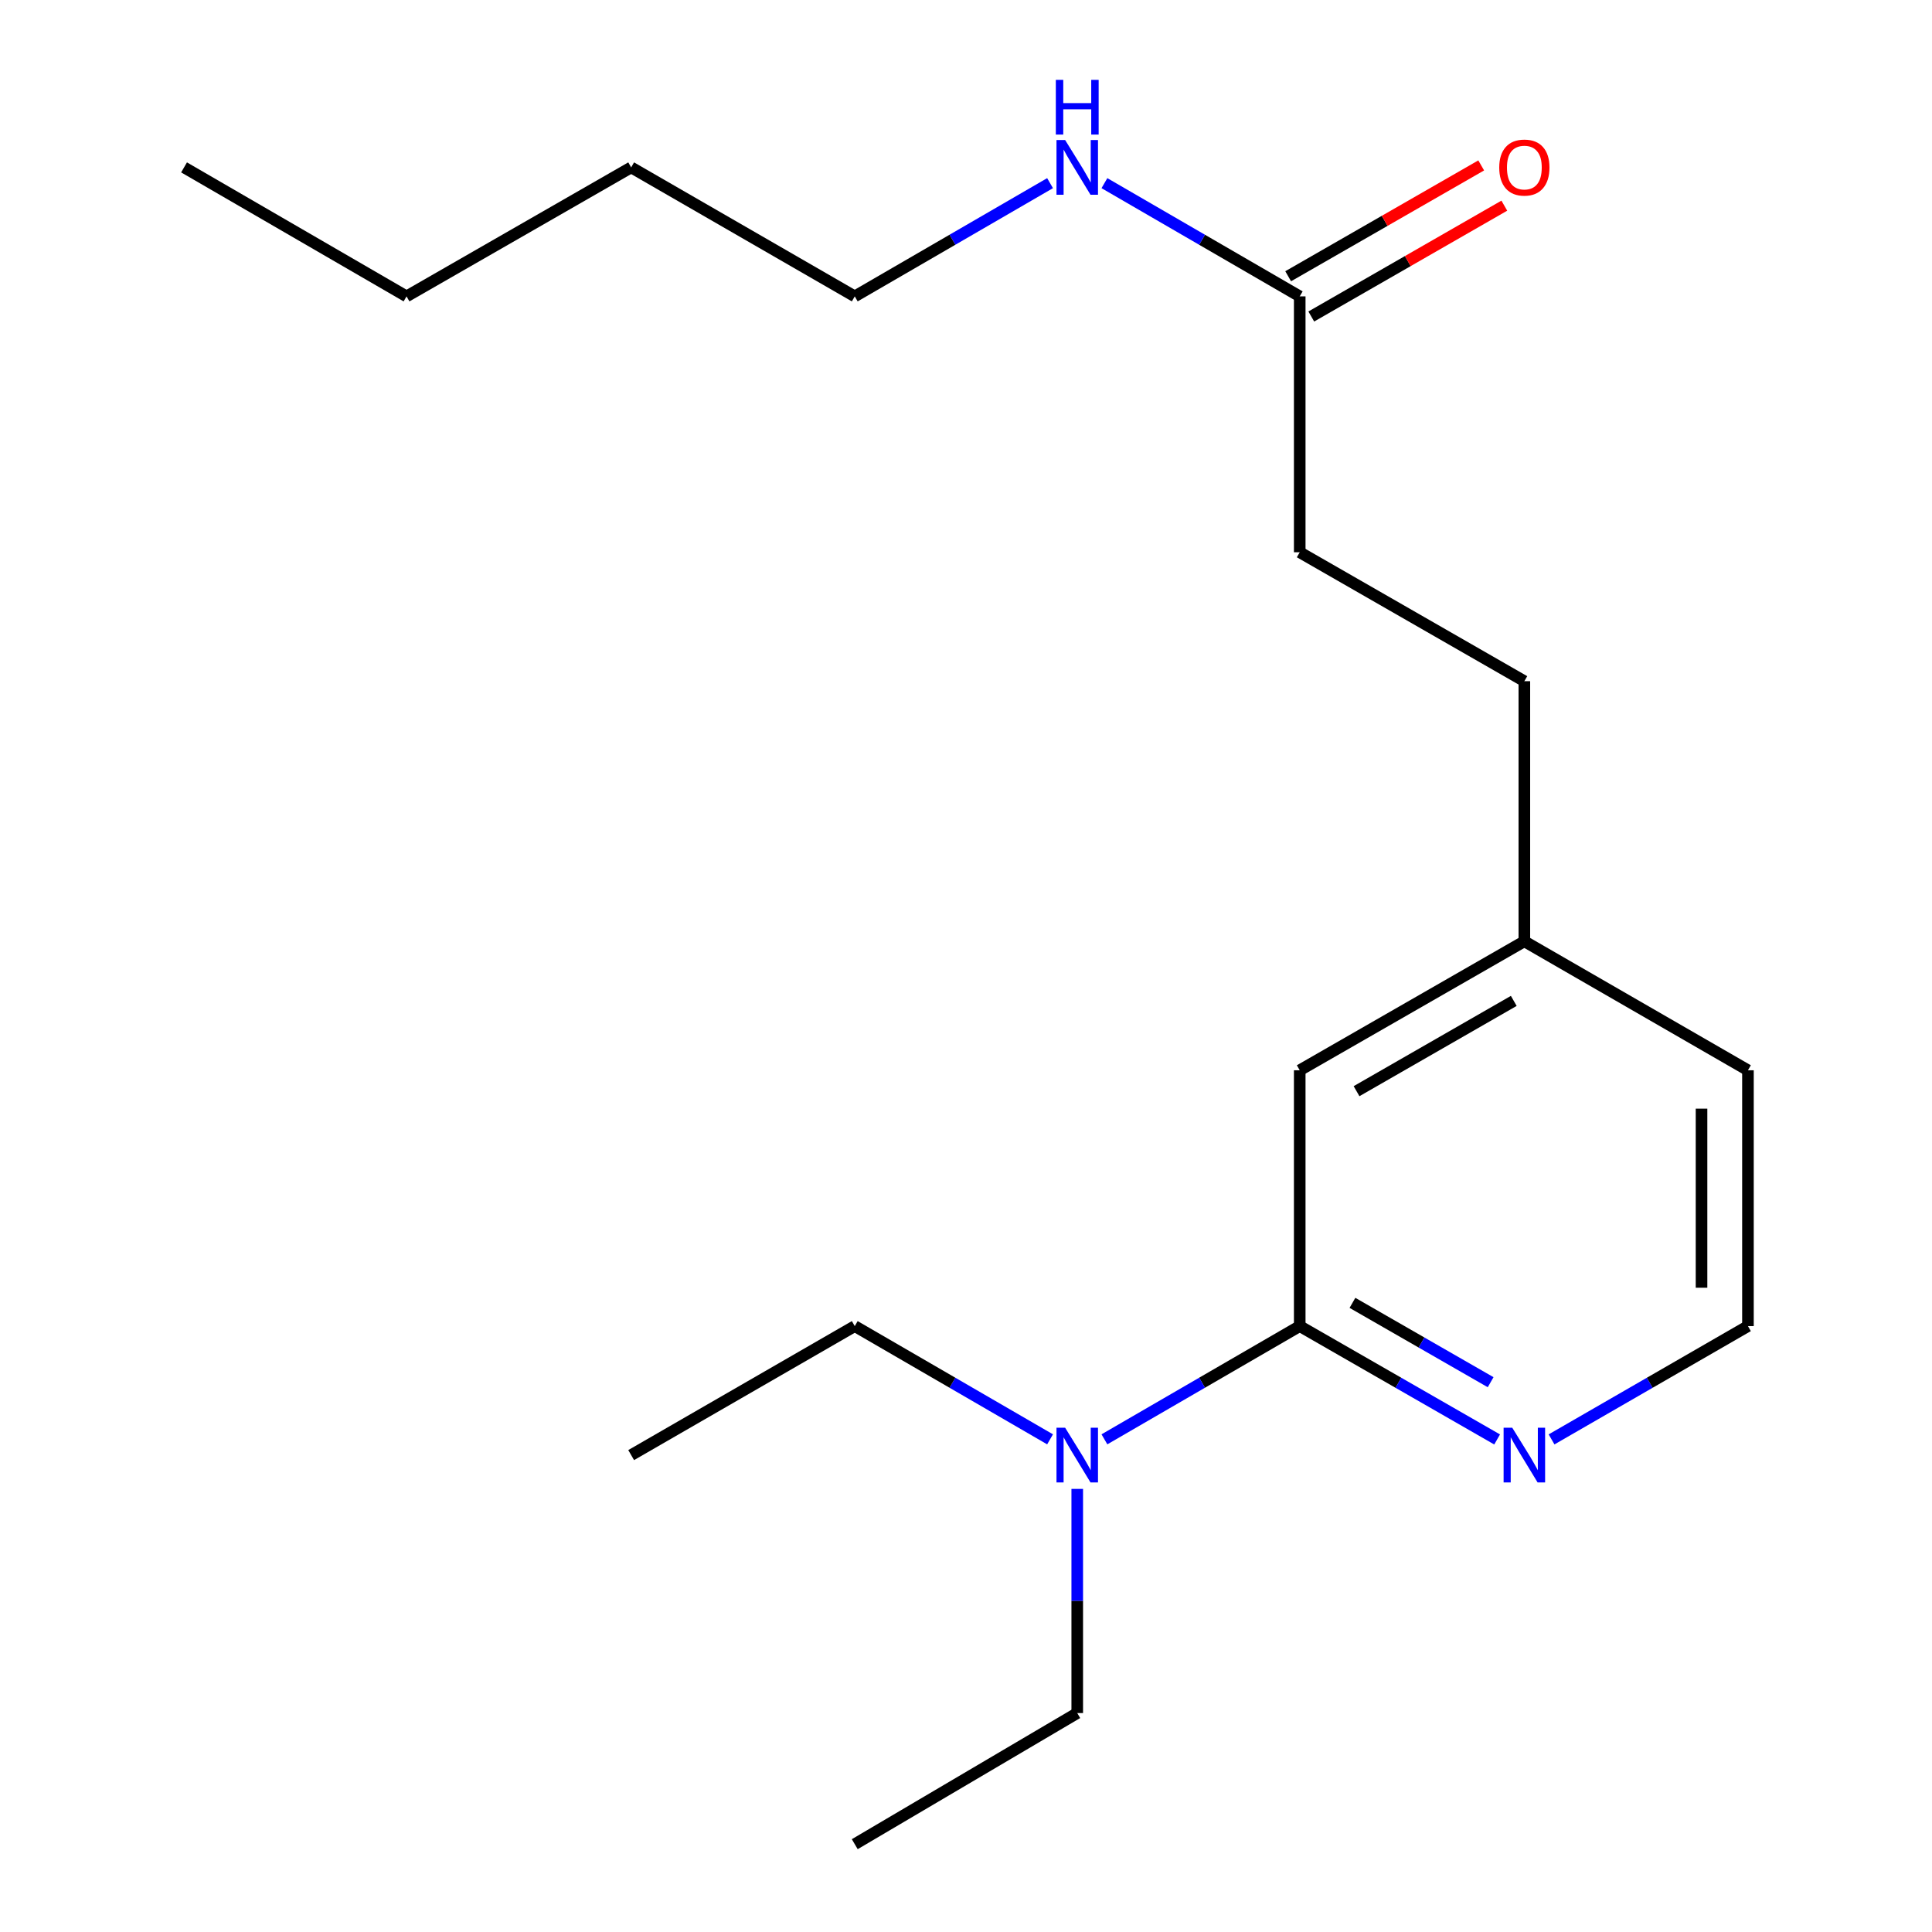 <?xml version='1.0' encoding='iso-8859-1'?>
<svg version='1.1' baseProfile='full'
              xmlns='http://www.w3.org/2000/svg'
                      xmlns:rdkit='http://www.rdkit.org/xml'
                      xmlns:xlink='http://www.w3.org/1999/xlink'
                  xml:space='preserve'
width='1000px' height='1000px' viewBox='0 0 1000 1000'>
<!-- END OF HEADER -->
<rect style='opacity:1.0;fill:#FFFFFF;stroke:none' width='1000' height='1000' x='0' y='0'> </rect>
<path class='bond-0' d='M 672.737,686.391 L 723.824,715.726' style='fill:none;fill-rule:evenodd;stroke:#000000;stroke-width:6px;stroke-linecap:butt;stroke-linejoin:miter;stroke-opacity:1' />
<path class='bond-0' d='M 723.824,715.726 L 774.911,745.061' style='fill:none;fill-rule:evenodd;stroke:#0000FF;stroke-width:6px;stroke-linecap:butt;stroke-linejoin:miter;stroke-opacity:1' />
<path class='bond-0' d='M 700.026,674.357 L 735.787,694.892' style='fill:none;fill-rule:evenodd;stroke:#000000;stroke-width:6px;stroke-linecap:butt;stroke-linejoin:miter;stroke-opacity:1' />
<path class='bond-0' d='M 735.787,694.892 L 771.548,715.426' style='fill:none;fill-rule:evenodd;stroke:#0000FF;stroke-width:6px;stroke-linecap:butt;stroke-linejoin:miter;stroke-opacity:1' />
<path class='bond-2' d='M 672.737,686.391 L 622.192,715.694' style='fill:none;fill-rule:evenodd;stroke:#000000;stroke-width:6px;stroke-linecap:butt;stroke-linejoin:miter;stroke-opacity:1' />
<path class='bond-2' d='M 622.192,715.694 L 571.647,744.997' style='fill:none;fill-rule:evenodd;stroke:#0000FF;stroke-width:6px;stroke-linecap:butt;stroke-linejoin:miter;stroke-opacity:1' />
<path class='bond-3' d='M 672.737,686.391 L 672.737,553.975' style='fill:none;fill-rule:evenodd;stroke:#000000;stroke-width:6px;stroke-linecap:butt;stroke-linejoin:miter;stroke-opacity:1' />
<path class='bond-8' d='M 803.083,745.03 L 853.909,715.711' style='fill:none;fill-rule:evenodd;stroke:#0000FF;stroke-width:6px;stroke-linecap:butt;stroke-linejoin:miter;stroke-opacity:1' />
<path class='bond-8' d='M 853.909,715.711 L 904.734,686.391' style='fill:none;fill-rule:evenodd;stroke:#000000;stroke-width:6px;stroke-linecap:butt;stroke-linejoin:miter;stroke-opacity:1' />
<path class='bond-1' d='M 672.737,153.405 L 672.737,285.848' style='fill:none;fill-rule:evenodd;stroke:#000000;stroke-width:6px;stroke-linecap:butt;stroke-linejoin:miter;stroke-opacity:1' />
<path class='bond-4' d='M 678.718,163.822 L 728.675,135.136' style='fill:none;fill-rule:evenodd;stroke:#000000;stroke-width:6px;stroke-linecap:butt;stroke-linejoin:miter;stroke-opacity:1' />
<path class='bond-4' d='M 728.675,135.136 L 778.632,106.45' style='fill:none;fill-rule:evenodd;stroke:#FF0000;stroke-width:6px;stroke-linecap:butt;stroke-linejoin:miter;stroke-opacity:1' />
<path class='bond-4' d='M 666.755,142.988 L 716.712,114.302' style='fill:none;fill-rule:evenodd;stroke:#000000;stroke-width:6px;stroke-linecap:butt;stroke-linejoin:miter;stroke-opacity:1' />
<path class='bond-4' d='M 716.712,114.302 L 766.669,85.616' style='fill:none;fill-rule:evenodd;stroke:#FF0000;stroke-width:6px;stroke-linecap:butt;stroke-linejoin:miter;stroke-opacity:1' />
<path class='bond-5' d='M 672.737,153.405 L 622.192,124.102' style='fill:none;fill-rule:evenodd;stroke:#000000;stroke-width:6px;stroke-linecap:butt;stroke-linejoin:miter;stroke-opacity:1' />
<path class='bond-5' d='M 622.192,124.102 L 571.647,94.799' style='fill:none;fill-rule:evenodd;stroke:#0000FF;stroke-width:6px;stroke-linecap:butt;stroke-linejoin:miter;stroke-opacity:1' />
<path class='bond-10' d='M 557.579,770.651 L 557.579,828.663' style='fill:none;fill-rule:evenodd;stroke:#0000FF;stroke-width:6px;stroke-linecap:butt;stroke-linejoin:miter;stroke-opacity:1' />
<path class='bond-10' d='M 557.579,828.663 L 557.579,886.676' style='fill:none;fill-rule:evenodd;stroke:#000000;stroke-width:6px;stroke-linecap:butt;stroke-linejoin:miter;stroke-opacity:1' />
<path class='bond-11' d='M 543.511,744.997 L 492.966,715.694' style='fill:none;fill-rule:evenodd;stroke:#0000FF;stroke-width:6px;stroke-linecap:butt;stroke-linejoin:miter;stroke-opacity:1' />
<path class='bond-11' d='M 492.966,715.694 L 442.421,686.391' style='fill:none;fill-rule:evenodd;stroke:#000000;stroke-width:6px;stroke-linecap:butt;stroke-linejoin:miter;stroke-opacity:1' />
<path class='bond-7' d='M 672.737,553.975 L 789.003,487.214' style='fill:none;fill-rule:evenodd;stroke:#000000;stroke-width:6px;stroke-linecap:butt;stroke-linejoin:miter;stroke-opacity:1' />
<path class='bond-7' d='M 702.14,564.795 L 783.526,518.062' style='fill:none;fill-rule:evenodd;stroke:#000000;stroke-width:6px;stroke-linecap:butt;stroke-linejoin:miter;stroke-opacity:1' />
<path class='bond-13' d='M 543.511,94.799 L 492.966,124.102' style='fill:none;fill-rule:evenodd;stroke:#0000FF;stroke-width:6px;stroke-linecap:butt;stroke-linejoin:miter;stroke-opacity:1' />
<path class='bond-13' d='M 492.966,124.102 L 442.421,153.405' style='fill:none;fill-rule:evenodd;stroke:#000000;stroke-width:6px;stroke-linecap:butt;stroke-linejoin:miter;stroke-opacity:1' />
<path class='bond-6' d='M 672.737,285.848 L 789.003,352.583' style='fill:none;fill-rule:evenodd;stroke:#000000;stroke-width:6px;stroke-linecap:butt;stroke-linejoin:miter;stroke-opacity:1' />
<path class='bond-9' d='M 789.003,487.214 L 789.003,352.583' style='fill:none;fill-rule:evenodd;stroke:#000000;stroke-width:6px;stroke-linecap:butt;stroke-linejoin:miter;stroke-opacity:1' />
<path class='bond-12' d='M 789.003,487.214 L 904.734,553.975' style='fill:none;fill-rule:evenodd;stroke:#000000;stroke-width:6px;stroke-linecap:butt;stroke-linejoin:miter;stroke-opacity:1' />
<path class='bond-19' d='M 904.734,686.391 L 904.734,553.975' style='fill:none;fill-rule:evenodd;stroke:#000000;stroke-width:6px;stroke-linecap:butt;stroke-linejoin:miter;stroke-opacity:1' />
<path class='bond-19' d='M 880.71,666.529 L 880.71,573.838' style='fill:none;fill-rule:evenodd;stroke:#000000;stroke-width:6px;stroke-linecap:butt;stroke-linejoin:miter;stroke-opacity:1' />
<path class='bond-17' d='M 557.579,886.676 L 442.421,954.545' style='fill:none;fill-rule:evenodd;stroke:#000000;stroke-width:6px;stroke-linecap:butt;stroke-linejoin:miter;stroke-opacity:1' />
<path class='bond-16' d='M 442.421,686.391 L 326.689,753.153' style='fill:none;fill-rule:evenodd;stroke:#000000;stroke-width:6px;stroke-linecap:butt;stroke-linejoin:miter;stroke-opacity:1' />
<path class='bond-14' d='M 442.421,153.405 L 326.689,86.644' style='fill:none;fill-rule:evenodd;stroke:#000000;stroke-width:6px;stroke-linecap:butt;stroke-linejoin:miter;stroke-opacity:1' />
<path class='bond-15' d='M 326.689,86.644 L 210.424,153.405' style='fill:none;fill-rule:evenodd;stroke:#000000;stroke-width:6px;stroke-linecap:butt;stroke-linejoin:miter;stroke-opacity:1' />
<path class='bond-18' d='M 210.424,153.405 L 95.266,86.644' style='fill:none;fill-rule:evenodd;stroke:#000000;stroke-width:6px;stroke-linecap:butt;stroke-linejoin:miter;stroke-opacity:1' />
<path  class='atom-1' d='M 782.743 738.993
L 792.023 753.993
Q 792.943 755.473, 794.423 758.153
Q 795.903 760.833, 795.983 760.993
L 795.983 738.993
L 799.743 738.993
L 799.743 767.313
L 795.863 767.313
L 785.903 750.913
Q 784.743 748.993, 783.503 746.793
Q 782.303 744.593, 781.943 743.913
L 781.943 767.313
L 778.263 767.313
L 778.263 738.993
L 782.743 738.993
' fill='#0000FF'/>
<path  class='atom-3' d='M 551.319 738.993
L 560.599 753.993
Q 561.519 755.473, 562.999 758.153
Q 564.479 760.833, 564.559 760.993
L 564.559 738.993
L 568.319 738.993
L 568.319 767.313
L 564.439 767.313
L 554.479 750.913
Q 553.319 748.993, 552.079 746.793
Q 550.879 744.593, 550.519 743.913
L 550.519 767.313
L 546.839 767.313
L 546.839 738.993
L 551.319 738.993
' fill='#0000FF'/>
<path  class='atom-5' d='M 776.003 86.724
Q 776.003 79.924, 779.363 76.124
Q 782.723 72.324, 789.003 72.324
Q 795.283 72.324, 798.643 76.124
Q 802.003 79.924, 802.003 86.724
Q 802.003 93.604, 798.603 97.524
Q 795.203 101.404, 789.003 101.404
Q 782.763 101.404, 779.363 97.524
Q 776.003 93.644, 776.003 86.724
M 789.003 98.204
Q 793.323 98.204, 795.643 95.324
Q 798.003 92.404, 798.003 86.724
Q 798.003 81.164, 795.643 78.364
Q 793.323 75.524, 789.003 75.524
Q 784.683 75.524, 782.323 78.324
Q 780.003 81.124, 780.003 86.724
Q 780.003 92.444, 782.323 95.324
Q 784.683 98.204, 789.003 98.204
' fill='#FF0000'/>
<path  class='atom-6' d='M 551.319 72.484
L 560.599 87.484
Q 561.519 88.964, 562.999 91.644
Q 564.479 94.324, 564.559 94.484
L 564.559 72.484
L 568.319 72.484
L 568.319 100.804
L 564.439 100.804
L 554.479 84.404
Q 553.319 82.484, 552.079 80.284
Q 550.879 78.084, 550.519 77.404
L 550.519 100.804
L 546.839 100.804
L 546.839 72.484
L 551.319 72.484
' fill='#0000FF'/>
<path  class='atom-6' d='M 546.499 41.332
L 550.339 41.332
L 550.339 53.372
L 564.819 53.372
L 564.819 41.332
L 568.659 41.332
L 568.659 69.652
L 564.819 69.652
L 564.819 56.572
L 550.339 56.572
L 550.339 69.652
L 546.499 69.652
L 546.499 41.332
' fill='#0000FF'/>
</svg>
